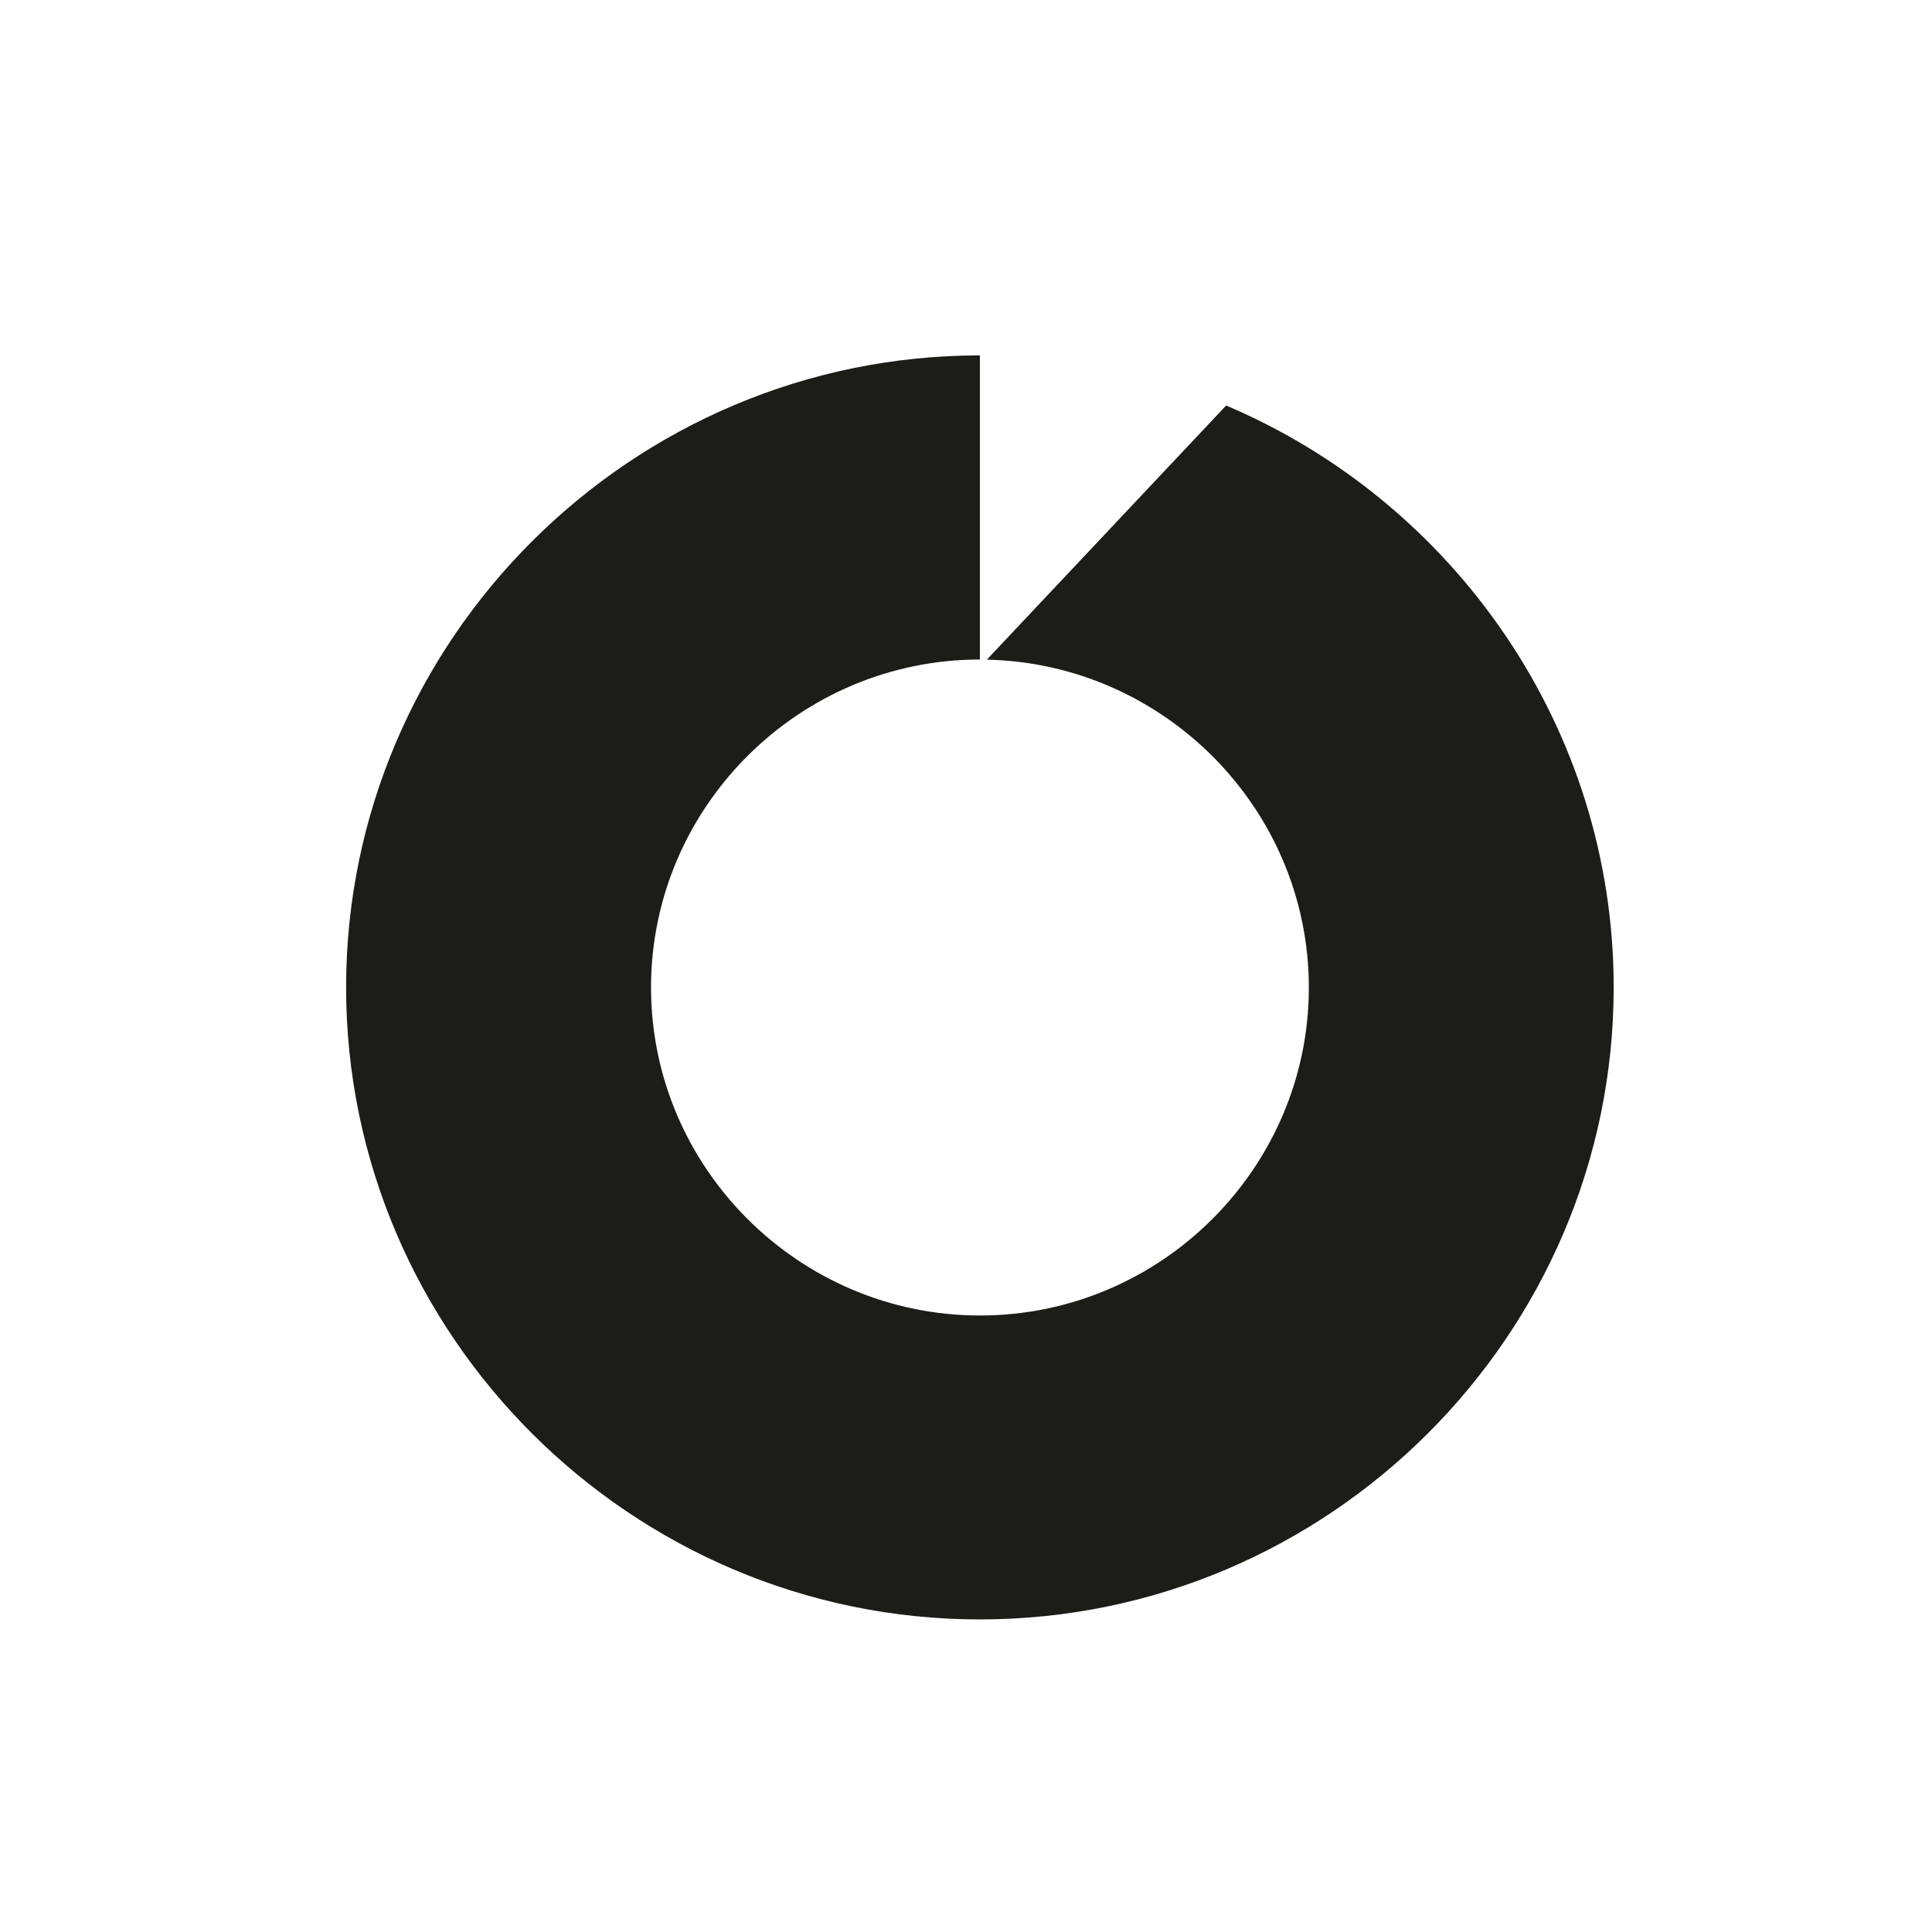 <svg id="Layer_1" data-name="Layer 1" xmlns="http://www.w3.org/2000/svg" viewBox="0 0 1080 1080"><defs><style>.cls-1{fill:#1c1c19;}</style></defs><path class="cls-1" d="M685.42,226.68,551.65,368.75c99.33,2.11,180,83.74,180,183.29,0,100.82-82.74,183.33-183.84,183.33S363.93,652.86,363.93,552s82.74-183.33,183.84-183.33v-170c-194.84,0-354.29,159-354.29,353.3s159.45,353.3,354.29,353.3,354.29-159,354.29-353.3C902.06,406.35,812.39,280.53,685.42,226.68Z"/></svg>